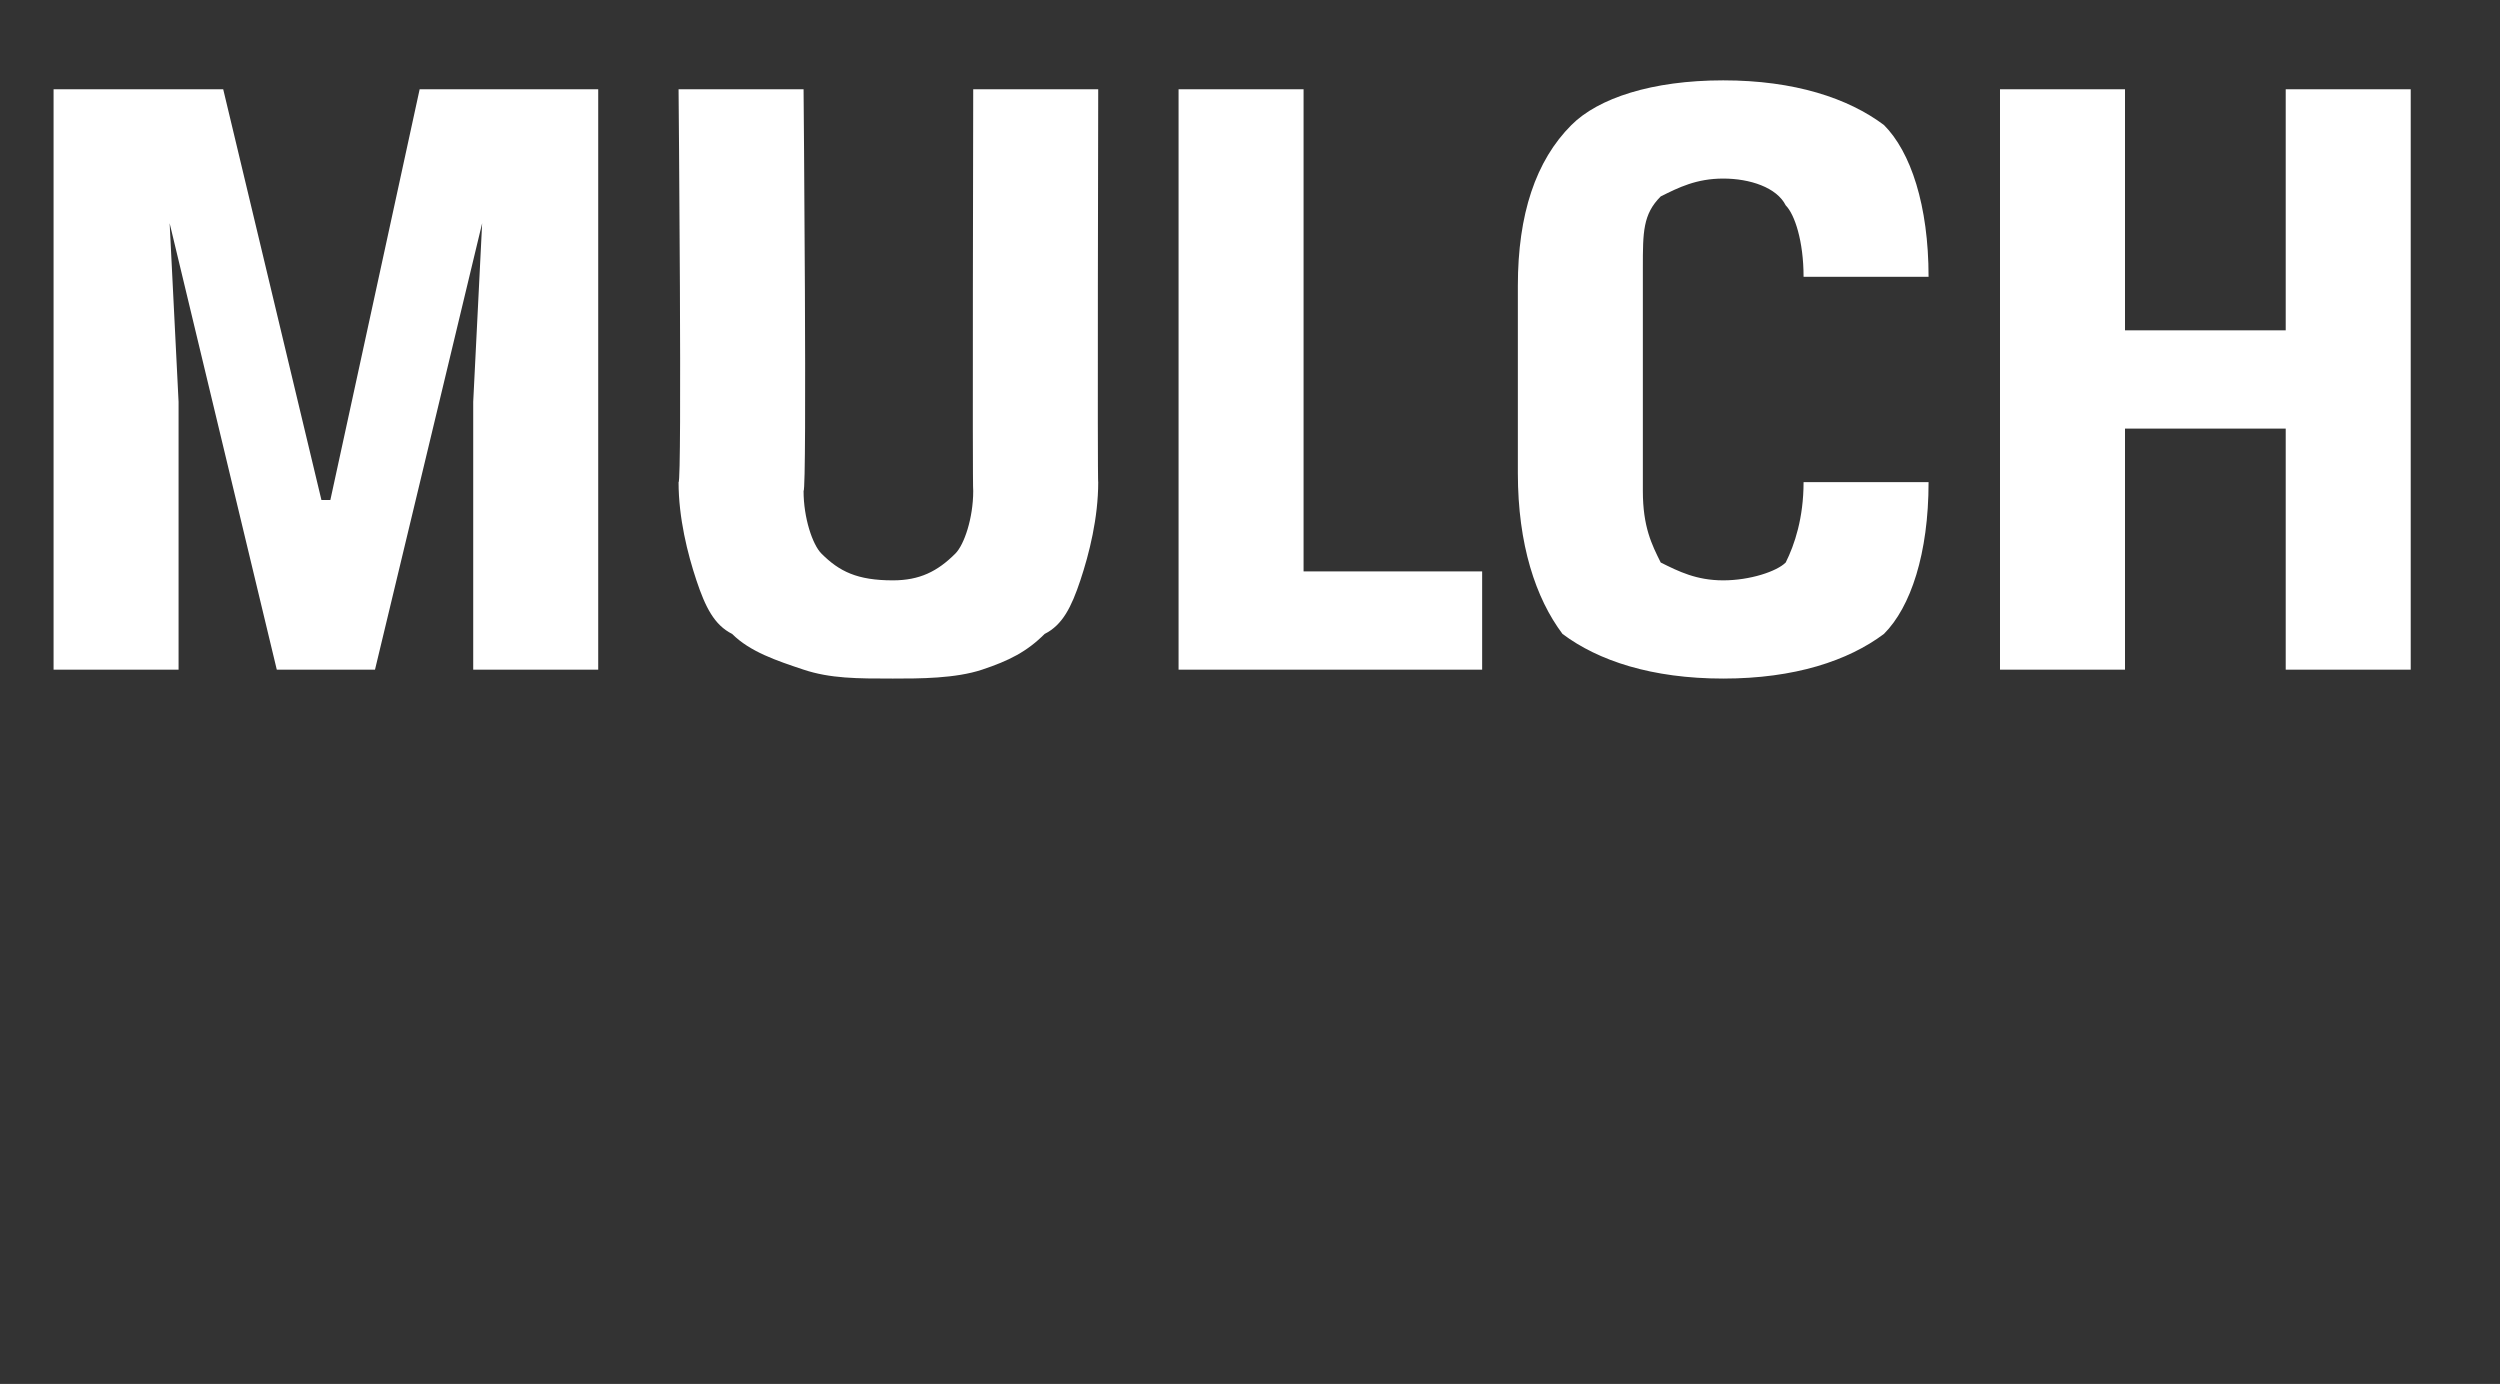 <?xml version="1.0" standalone="no"?><!DOCTYPE svg PUBLIC "-//W3C//DTD SVG 1.1//EN" "http://www.w3.org/Graphics/SVG/1.1/DTD/svg11.dtd"><svg xmlns="http://www.w3.org/2000/svg" version="1.1" width="28px" height="15.5px" viewBox="0 0 28 15.5"><rect x="0" y="0" width="28" height="15.5" fill="#333333" stroke="none"/>  <desc>mulch</desc>  <defs/>  <g id="Polygon177600">    <path d="M 5.3 4.5 L 5.4 2.5 L 4.2 7.5 L 3.1 7.5 L 1.9 2.5 L 2 4.5 L 2 7.5 L 0.6 7.5 L 0.6 1 L 2.5 1 L 3.6 5.6 L 3.7 5.6 L 4.7 1 L 6.7 1 L 6.7 7.5 L 5.3 7.5 L 5.3 4.5 Z M 9 1 C 9 1 9.04 5.49 9 5.5 C 9 5.8 9.1 6.1 9.2 6.2 C 9.4 6.4 9.6 6.5 10 6.5 C 10.3 6.5 10.5 6.4 10.7 6.2 C 10.8 6.1 10.9 5.8 10.9 5.5 C 10.89 5.49 10.9 1 10.9 1 L 12.3 1 C 12.3 1 12.29 5.42 12.3 5.4 C 12.3 5.8 12.2 6.2 12.1 6.5 C 12 6.8 11.9 7 11.7 7.1 C 11.5 7.3 11.3 7.4 11 7.5 C 10.7 7.6 10.3 7.6 10 7.6 C 9.6 7.6 9.3 7.6 9 7.5 C 8.7 7.4 8.4 7.3 8.2 7.1 C 8 7 7.9 6.8 7.8 6.5 C 7.7 6.2 7.6 5.8 7.6 5.4 C 7.64 5.42 7.6 1 7.6 1 L 9 1 Z M 13.2 1 L 14.6 1 L 14.6 6.4 L 16.6 6.4 L 16.6 7.5 L 13.2 7.5 L 13.2 1 Z M 19.3 6.5 C 19.6 6.5 19.9 6.4 20 6.3 C 20.1 6.1 20.2 5.8 20.2 5.4 C 20.2 5.4 21.6 5.4 21.6 5.4 C 21.6 6.2 21.4 6.8 21.1 7.1 C 20.7 7.4 20.1 7.6 19.3 7.6 C 18.5 7.6 17.9 7.4 17.5 7.1 C 17.2 6.7 17 6.1 17 5.3 C 17 5.3 17 3.2 17 3.2 C 17 2.4 17.2 1.8 17.6 1.4 C 17.9 1.1 18.5 0.9 19.3 0.9 C 20.1 0.9 20.7 1.1 21.1 1.4 C 21.4 1.7 21.6 2.3 21.6 3.1 C 21.6 3.1 20.2 3.1 20.2 3.1 C 20.2 2.7 20.1 2.4 20 2.3 C 19.9 2.1 19.6 2 19.3 2 C 19 2 18.8 2.1 18.6 2.2 C 18.4 2.4 18.4 2.6 18.4 3 C 18.4 3 18.4 5.5 18.4 5.5 C 18.4 5.9 18.5 6.1 18.6 6.3 C 18.8 6.4 19 6.5 19.3 6.5 Z M 27 7.5 L 25.6 7.5 L 25.6 4.8 L 23.8 4.8 L 23.8 7.5 L 22.4 7.5 L 22.4 1 L 23.8 1 L 23.8 3.7 L 25.6 3.7 L 25.6 1 L 27 1 L 27 7.5 Z " stroke="none" fill="#fff"/>  </g></svg>